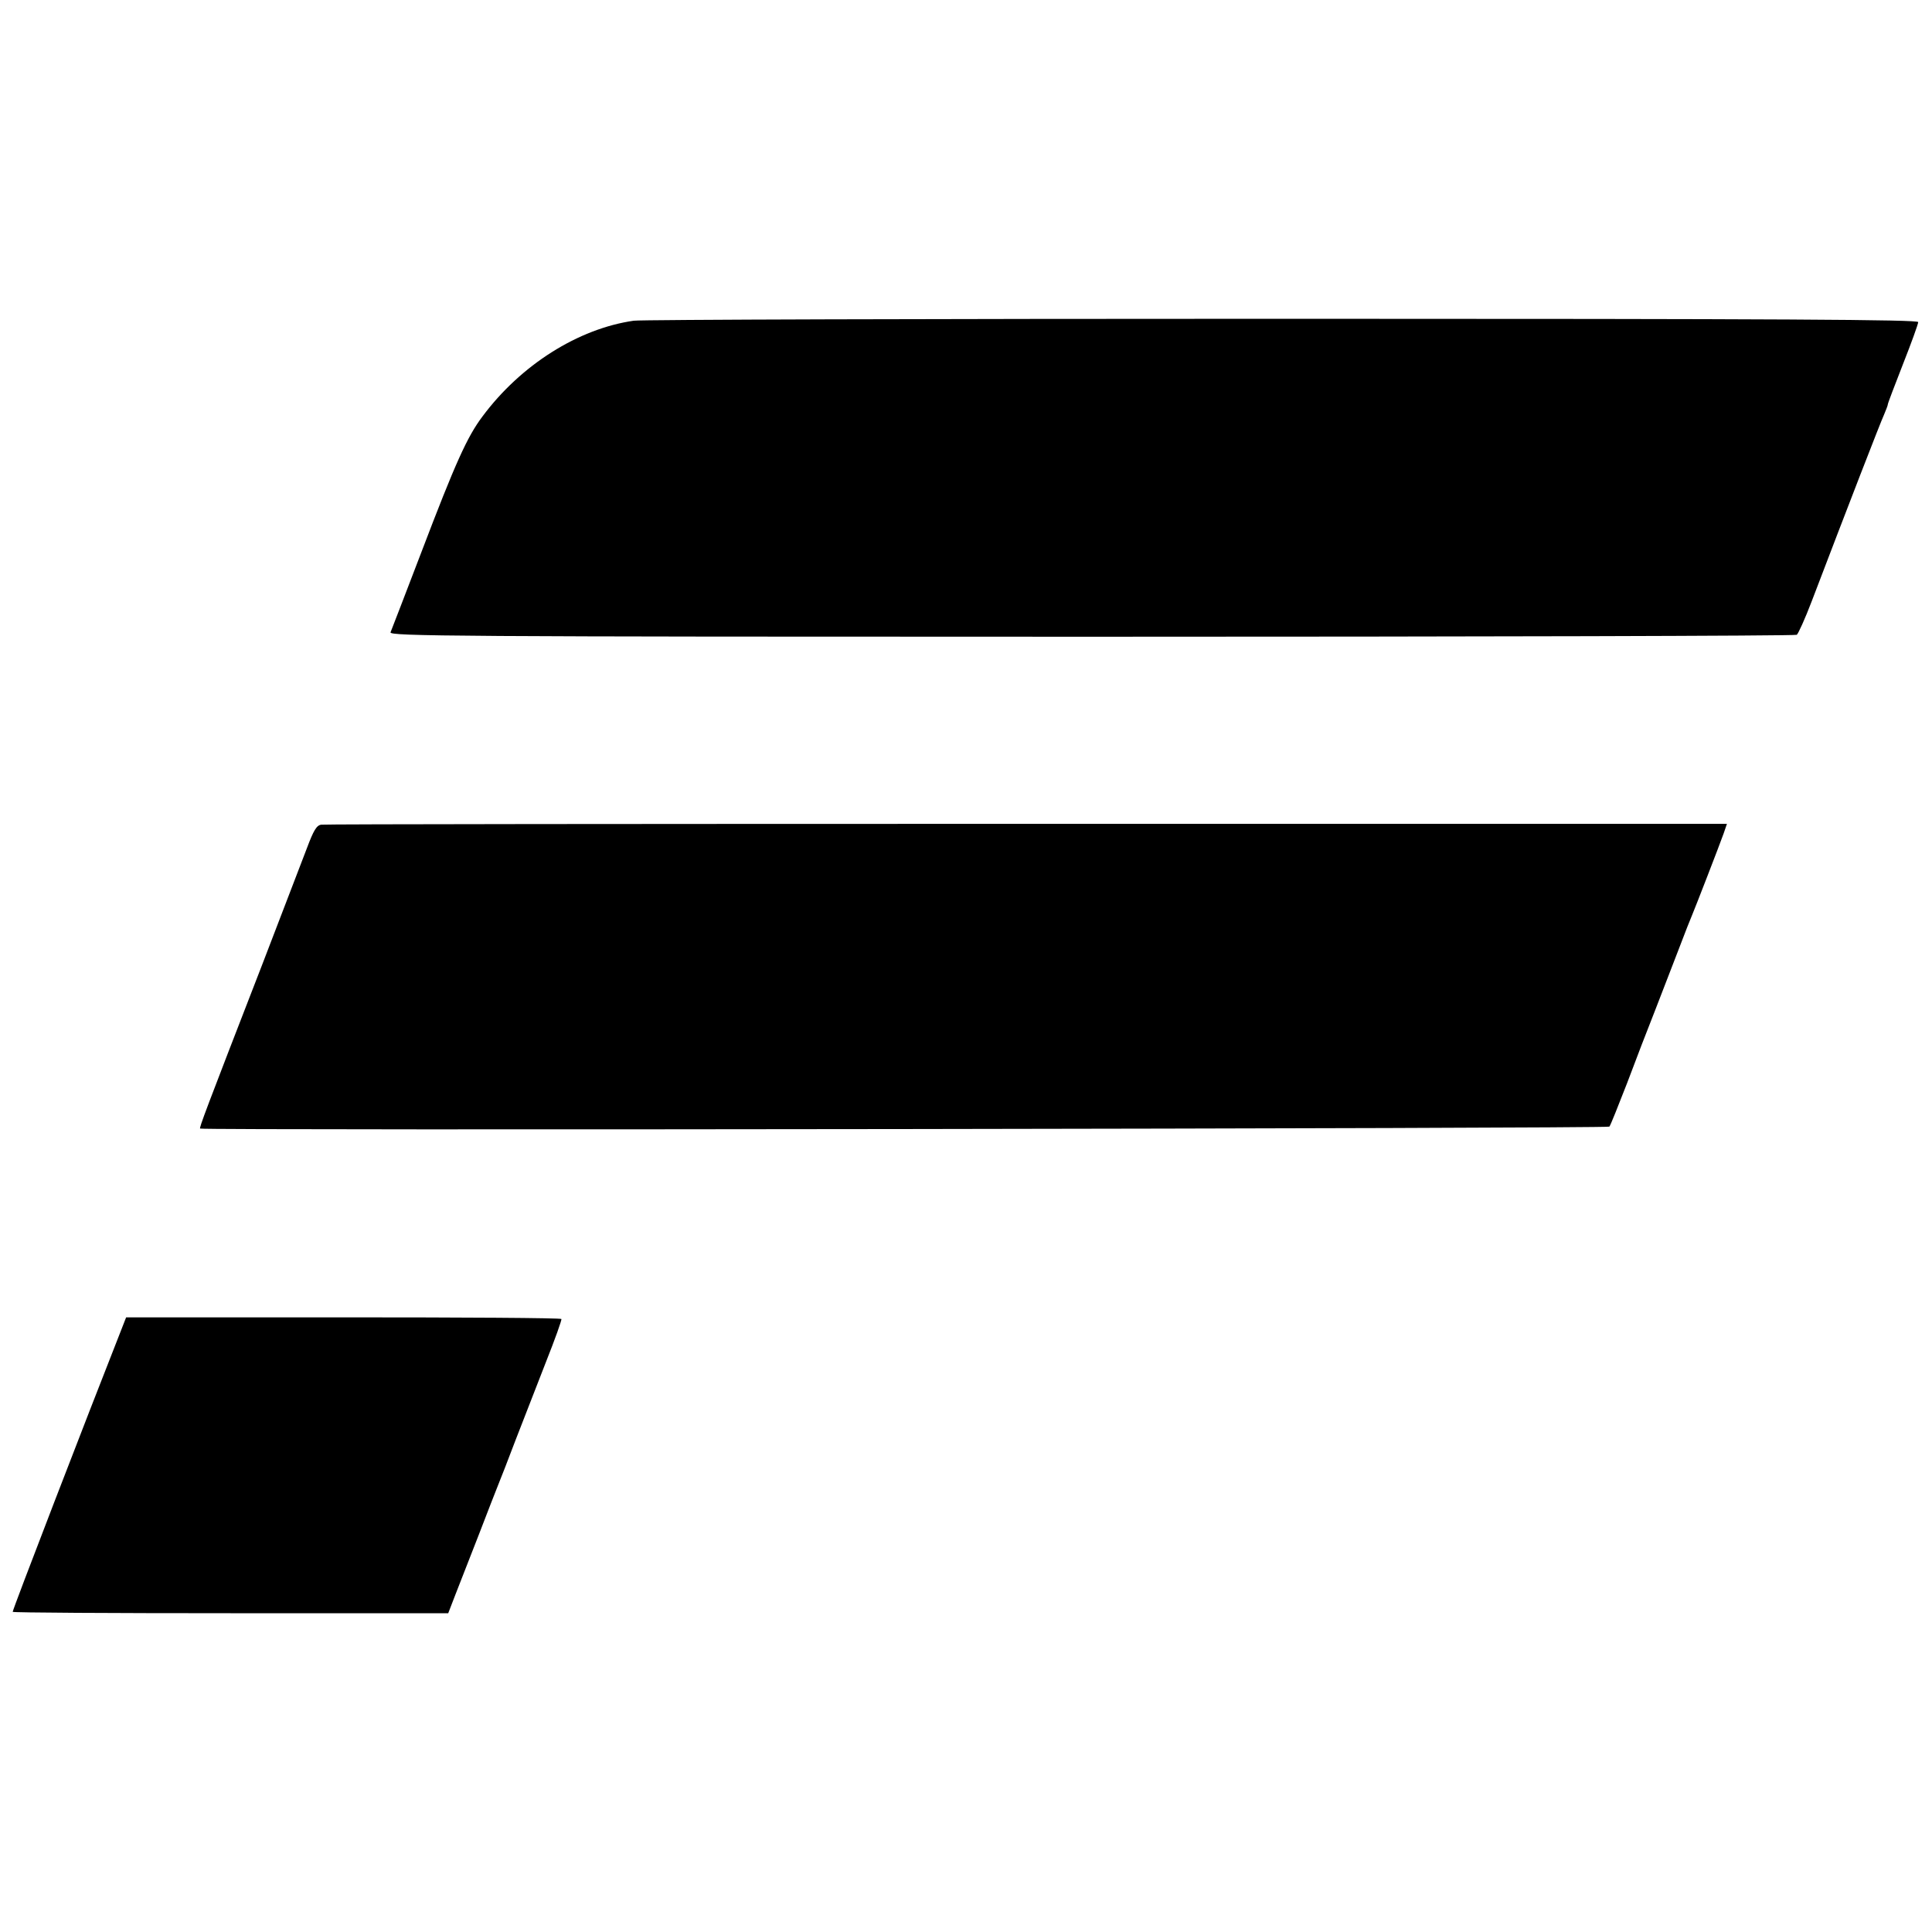 <svg version="1" xmlns="http://www.w3.org/2000/svg" width="933.333" height="933.333" viewBox="0 0 700 700"><path d="M229.6 116.2c-20.1 2.9-40.9 16-54.8 34.7-5.5 7.3-9.8 16.8-22.1 49.1-5.8 15.1-10.8 28.2-11.2 29.1-.5 1.4 21.7 1.6 253.9 1.6 140 0 255-.3 255.6-.7.5-.3 3-5.8 5.4-12.1 13.2-34.6 24.9-64.8 26.2-67.6.7-1.7 1.4-3.4 1.4-3.8 0-.4 2.5-6.9 5.5-14.6 3-7.6 5.5-14.5 5.5-15.2 0-.9-47.3-1.2-230.3-1.2-126.7 0-232.5.3-235.1.7zM116.4 298.8c-1.7.2-2.8 2.1-5.2 8.5-1.7 4.5-9 23.5-16.2 42.2-20.8 53.6-22.8 59-22.5 59.4.7.7 510 0 510.6-.7.4-.4 3.2-7.5 6.4-15.7 3.1-8.3 7.7-20.2 10.2-26.5 2.4-6.3 6.3-16.2 8.5-22 2.2-5.8 4.4-11.4 4.9-12.5 1.1-2.6 9.8-25 11.4-29.5l1.2-3.5H372.1c-139.5 0-254.6.1-255.7.3zM44.1 481.4C31.6 513.1 4.4 583.6 4.6 584c.1.3 35.7.5 79 .5h78.8l2.7-7c1.5-3.9 5.3-13.5 8.4-21.5 3.1-8 6.2-16.1 7-18 .8-1.9 3.7-9.4 6.4-16.5 2.8-7.2 7.7-19.8 10.9-28 3.3-8.3 5.8-15.3 5.6-15.6-.2-.4-35.7-.6-79-.6H45.7l-1.6 4.1z"/></svg>